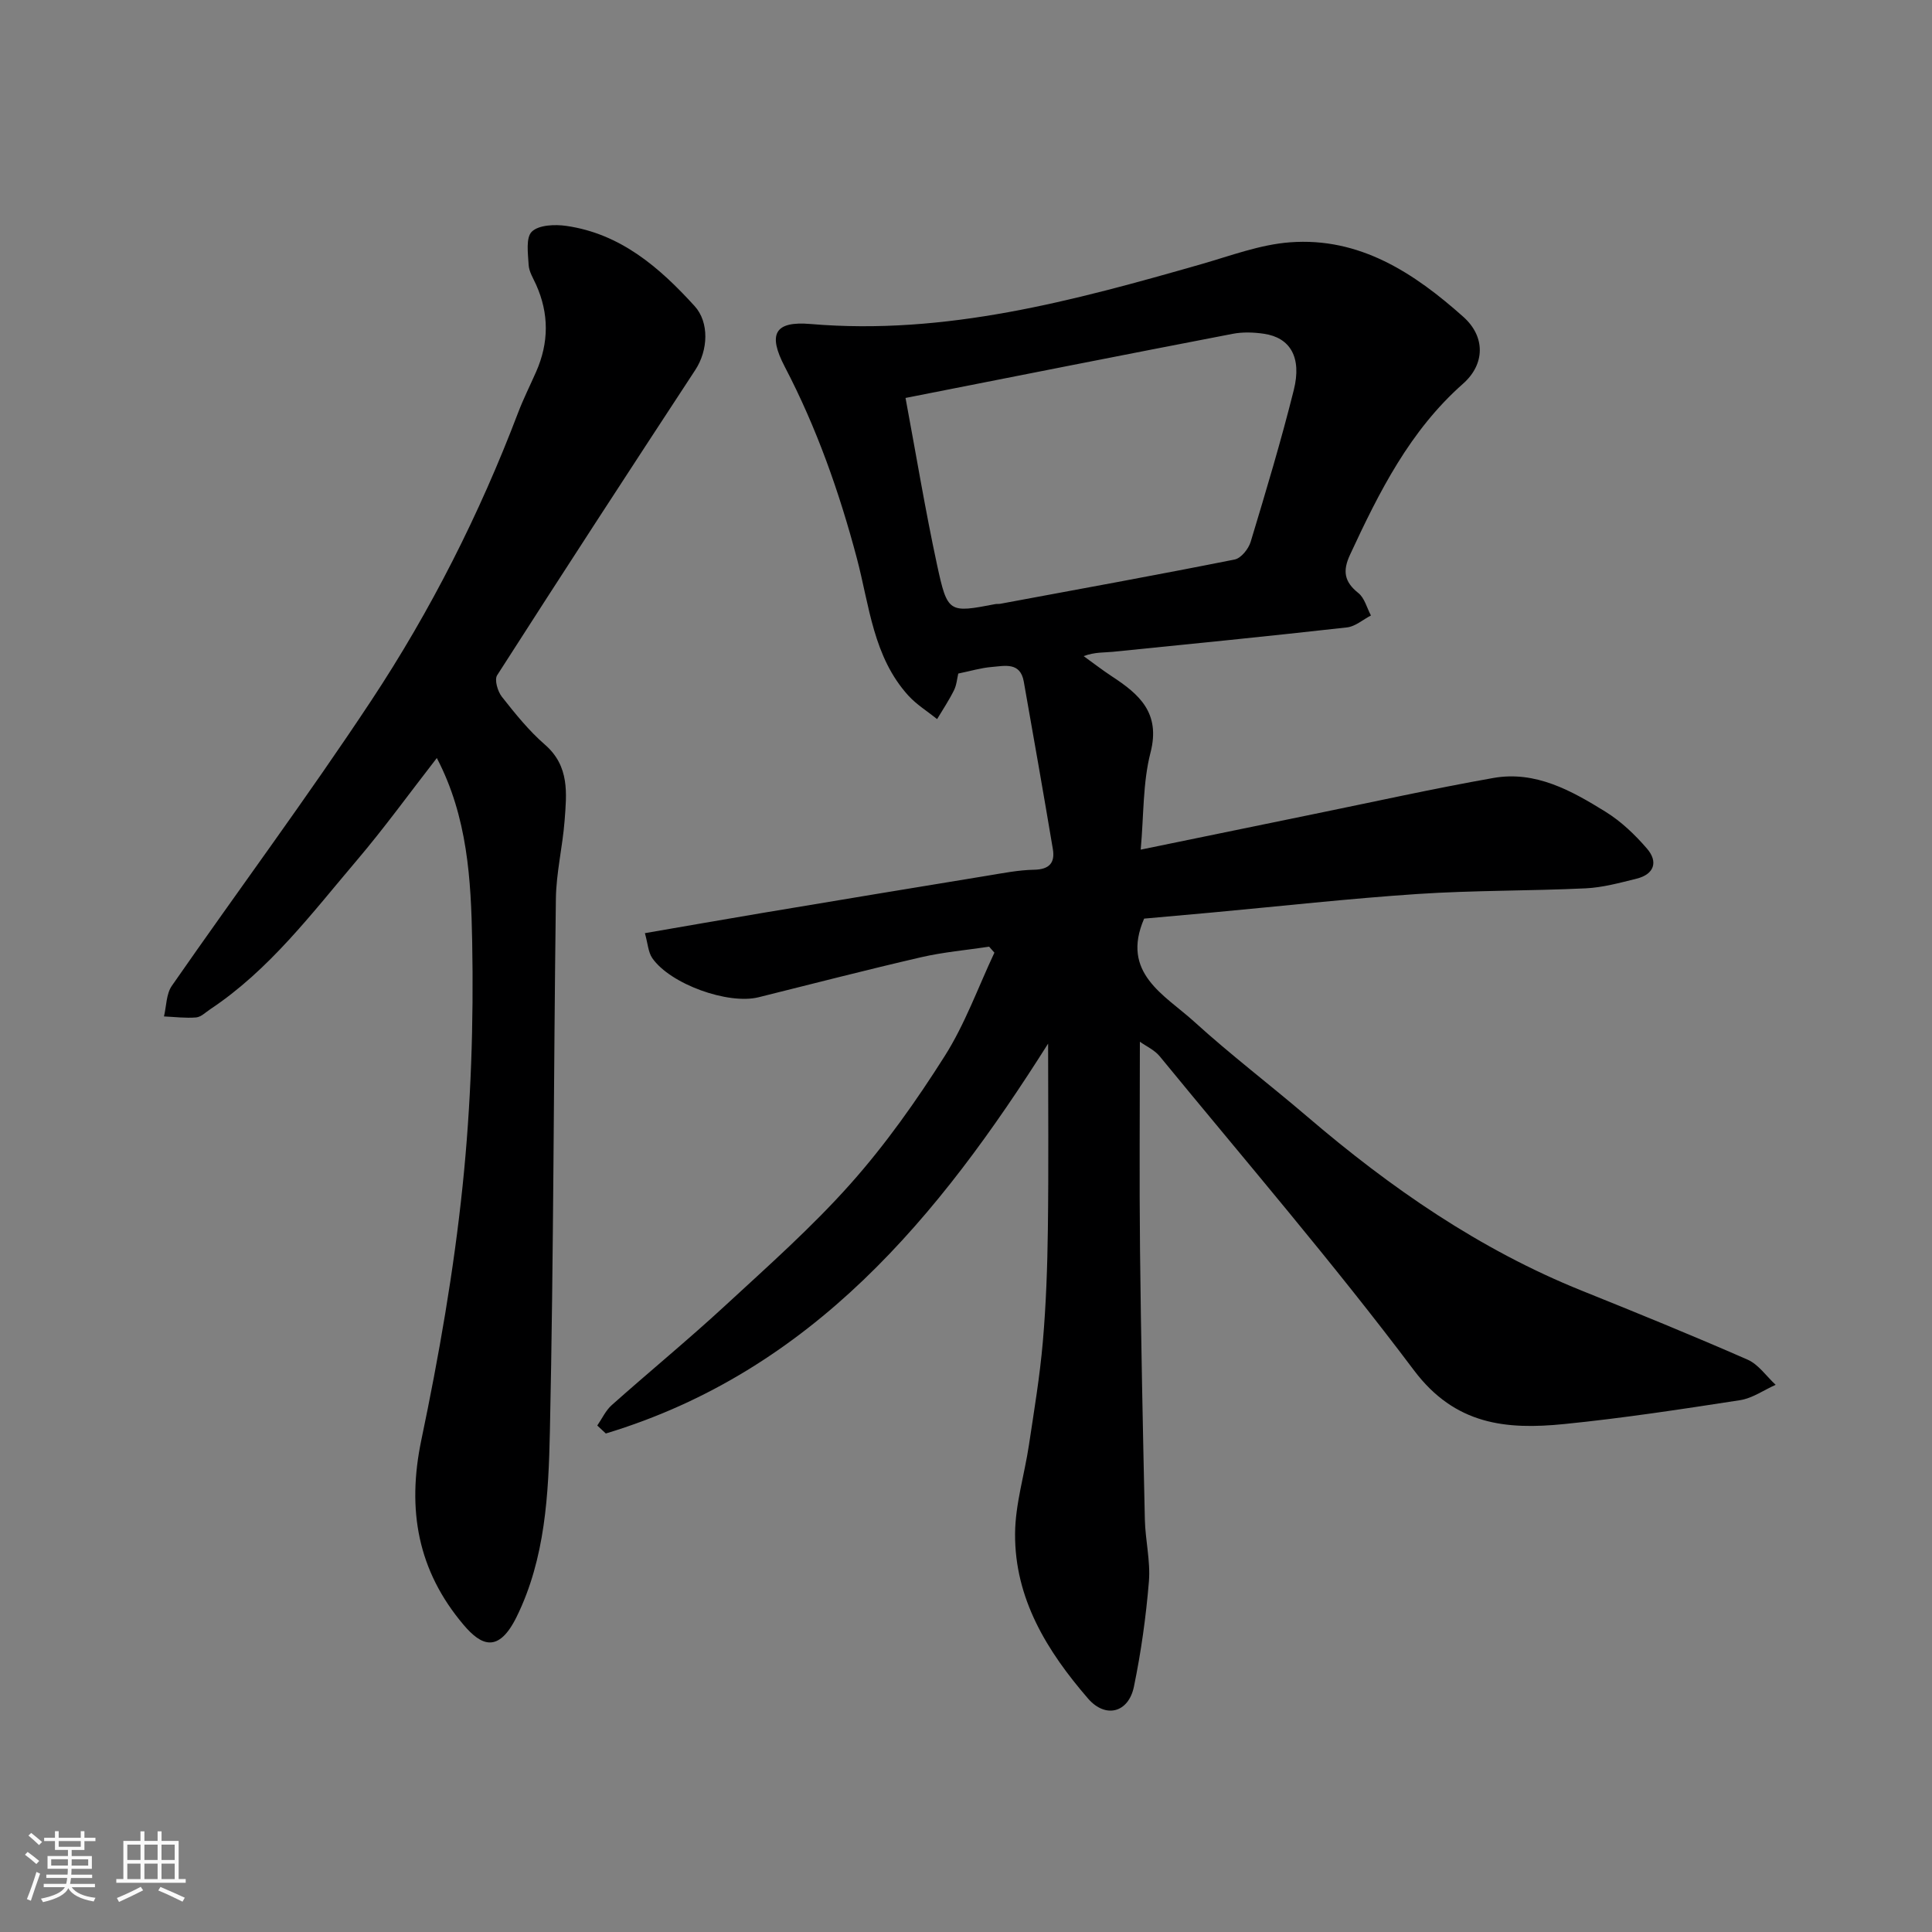 <svg enable-background="new 0 0 400 400" viewBox="0 0 400 400" xmlns="http://www.w3.org/2000/svg"><rect x="0" y="0" width="400" height="400" fill="#808080" stroke="none"/><path d="m5.17 384 .55-.58c.85.61 1.65 1.24 2.4 1.87l-.59.64c-.83-.73-1.62-1.38-2.36-1.93m1.22 9.53-.82-.34c.71-1.76 1.37-3.64 1.98-5.63.24.13.5.25.76.36-.6 1.67-1.24 3.54-1.92 5.61m-.5-13.5.57-.54c.56.44 1.31 1.06 2.26 1.87l-.64.64c-.68-.66-1.41-1.32-2.19-1.97m3.25.46h2.24v-1.36h.77v1.36h4.57v-1.36h.76v1.36h2.28v.69h-2.28v1.84h-2.64v1.26h4.18v2.64h-4.21c0 .45-.02.86-.05 1.21h4.32v.69h-4.38c-.04.34-.1.75-.19 1.22h5.15v.69h-4.82c.87 1.19 2.51 1.92 4.93 2.19-.17.31-.3.57-.37.76-2.77-.49-4.52-1.41-5.26-2.76-.56 1.26-2.3 2.23-5.24 2.9-.12-.24-.26-.48-.43-.72 2.73-.55 4.38-1.34 4.96-2.38h-4.38v-.69h4.65c.1-.38.17-.79.21-1.22h-4.32v-.69h4.4c.03-.34.05-.75.05-1.21h-4.2v-2.64h4.23v-1.26h-2.69v-1.84h-2.24zm1.46 4.46v1.29h3.45c.01-.4.02-.57.01-.53v-.32-.45h-3.46zm1.55-2.59h4.57v-1.19h-4.57zm6.11 2.59h-3.42v.77c-.01.19-.01.37-.02.53h3.44z" fill="#fafafa"/><path d="m32.63 379.16h.82v1.98h3.54v7.89h1.46v.78h-14.37v-.78h1.46v-7.89h3.54v-1.98h.82v1.98h2.73zm-3.49 11.48.5.73c-1.61.82-3.28 1.63-5 2.41-.13-.27-.28-.55-.44-.82 1.75-.72 3.4-1.49 4.94-2.32m-2.78-5.55h2.73v-3.18h-2.73zm0 3.95h2.73v-3.2h-2.73zm3.54-3.95h2.73v-3.18h-2.73zm0 3.95h2.73v-3.2h-2.73zm7.89 4.68c-1.84-.92-3.51-1.7-5.02-2.32l.45-.73c1.89.8 3.57 1.55 5.04 2.23zm-1.62-11.81h-2.73v3.18h2.73zm-2.73 7.13h2.73v-3.2h-2.73z" fill="#fafafa"/><g fill="#000001"><path d="m217 216.07c-22.55 35.7-48.8 67.79-91.57 80.72-.59-.55-1.18-1.1-1.77-1.65.99-1.43 1.74-3.12 3.01-4.24 7.75-6.9 15.78-13.49 23.4-20.52 8.9-8.21 18.03-16.3 26.06-25.33 7.24-8.14 13.62-17.18 19.46-26.4 4.21-6.64 6.92-14.24 10.29-21.41-.36-.41-.73-.83-1.09-1.24-4.71.71-9.48 1.12-14.1 2.19-11.25 2.6-22.43 5.49-33.63 8.28-6.29 1.57-18.26-2.7-22.01-8.1-.85-1.23-.92-3-1.53-5.17 8.51-1.46 16.49-2.87 24.48-4.21 15.46-2.59 30.92-5.15 46.38-7.68 3.23-.53 6.48-1.18 9.73-1.24 3.16-.06 4.35-1.45 3.87-4.29-1.94-11.57-3.98-23.13-6.02-34.68-.73-4.09-3.96-3.23-6.62-3.01-2.25.18-4.47.86-6.94 1.36-.25 1.04-.34 2.38-.9 3.49-1.02 2.05-2.3 3.97-3.48 5.94-2-1.61-4.25-2.99-5.96-4.87-7.28-8.02-8.06-18.62-10.65-28.4-3.65-13.77-8.34-27.06-14.94-39.7-3.53-6.76-2.1-9.46 5.34-8.83 28 2.38 54.45-4.82 80.88-12.38 6.07-1.74 12.16-4.06 18.36-4.53 14.43-1.1 25.72 6.33 35.93 15.44 4.55 4.06 4.53 9.76-.07 13.83-11.03 9.74-17.37 22.42-23.4 35.41-1.56 3.35-1.21 5.6 1.72 7.93 1.29 1.02 1.76 3.07 2.61 4.65-1.65.85-3.24 2.28-4.97 2.47-16.14 1.81-32.31 3.43-48.47 5.05-1.81.18-3.66.02-6.05.89 1.94 1.39 3.83 2.86 5.82 4.17 5.71 3.73 10.15 7.58 8.03 15.81-1.61 6.24-1.38 12.96-2.03 20.09 12.01-2.47 23.84-4.91 35.68-7.33 12.44-2.54 24.84-5.3 37.34-7.51 8.72-1.54 16.16 2.62 23.21 6.99 3.23 2 6.12 4.76 8.61 7.66 2.32 2.7 1.49 5.29-2.17 6.2-3.47.86-7 1.83-10.54 2-11.59.55-23.22.4-34.79 1.17-14.26.95-28.48 2.54-42.71 3.85-4.74.44-9.48.85-13.92 1.25-4.9 11.3 4.24 15.77 10.39 21.36 7.52 6.84 15.65 13.02 23.38 19.63 17.24 14.75 35.7 27.54 56.89 36.06 11.48 4.62 22.95 9.29 34.28 14.26 2.26.99 3.89 3.44 5.81 5.21-2.45 1.09-4.8 2.78-7.36 3.18-12.12 1.87-24.27 3.73-36.47 4.95-11.92 1.19-22.53.21-31.06-11.14-16.74-22.27-34.95-43.44-52.63-65-1.08-1.32-2.83-2.1-4.11-3.02 0 13.94-.13 28.54.03 43.14.2 18.6.59 37.2 1 55.8.1 4.27 1.18 8.58.84 12.79-.6 7.3-1.62 14.61-3.1 21.78-1.12 5.45-5.9 6.64-9.5 2.48-8.48-9.81-15.2-20.68-15.11-34.13.04-6.13 1.95-12.23 2.87-18.36 1.07-7.12 2.26-14.23 2.88-21.4.67-7.74.94-15.53 1.04-23.3.17-12.88.05-25.78.05-38.41zm-29.52-133.68c2.2 11.78 4.08 23.19 6.51 34.48 2.18 10.1 2.44 10.05 12.09 8.2.32-.06.67 0 1-.06 16.19-3.01 32.39-5.95 48.54-9.17 1.33-.26 2.88-2.2 3.32-3.67 3.15-10.43 6.29-20.87 8.93-31.44 1.69-6.77-.76-10.84-6.2-11.63-2.12-.31-4.39-.39-6.48.02-22.24 4.28-44.46 8.69-67.71 13.27z"/><path d="m90.44 156.94c-5.64 7.25-10.81 14.41-16.51 21.12-9.37 11.03-18.12 22.72-30.4 30.89-.95.63-1.91 1.61-2.93 1.7-2.2.18-4.43-.11-6.65-.21.51-2.13.46-4.66 1.63-6.34 13.69-19.71 28.02-38.99 41.25-59 12.35-18.67 22.45-38.65 30.43-59.64 1.1-2.89 2.5-5.67 3.75-8.51 2.64-6.01 2.68-12.01-.02-18.02-.6-1.33-1.46-2.69-1.54-4.07-.13-2.37-.62-5.68.67-6.91 1.45-1.39 4.77-1.52 7.13-1.18 11.23 1.62 19.28 8.59 26.57 16.61 3.05 3.36 2.81 9.14.13 13.22-13.77 21-27.47 42.05-41.02 63.2-.6.93.1 3.34.97 4.45 2.75 3.49 5.59 7.03 8.93 9.93 5.14 4.47 4.49 10.14 4.06 15.79-.42 5.38-1.73 10.73-1.8 16.1-.48 36.76-.45 73.54-1.24 110.29-.28 13-.95 26.3-6.87 38.35-3.76 7.66-7.35 6.01-10.99 1.71-9.5-11.21-11.78-23.82-8.76-38.27 3.64-17.4 6.72-34.99 8.55-52.66 1.74-16.76 2.3-33.73 1.98-50.58-.24-12.73-.94-25.77-7.32-37.97z"/></g></svg>